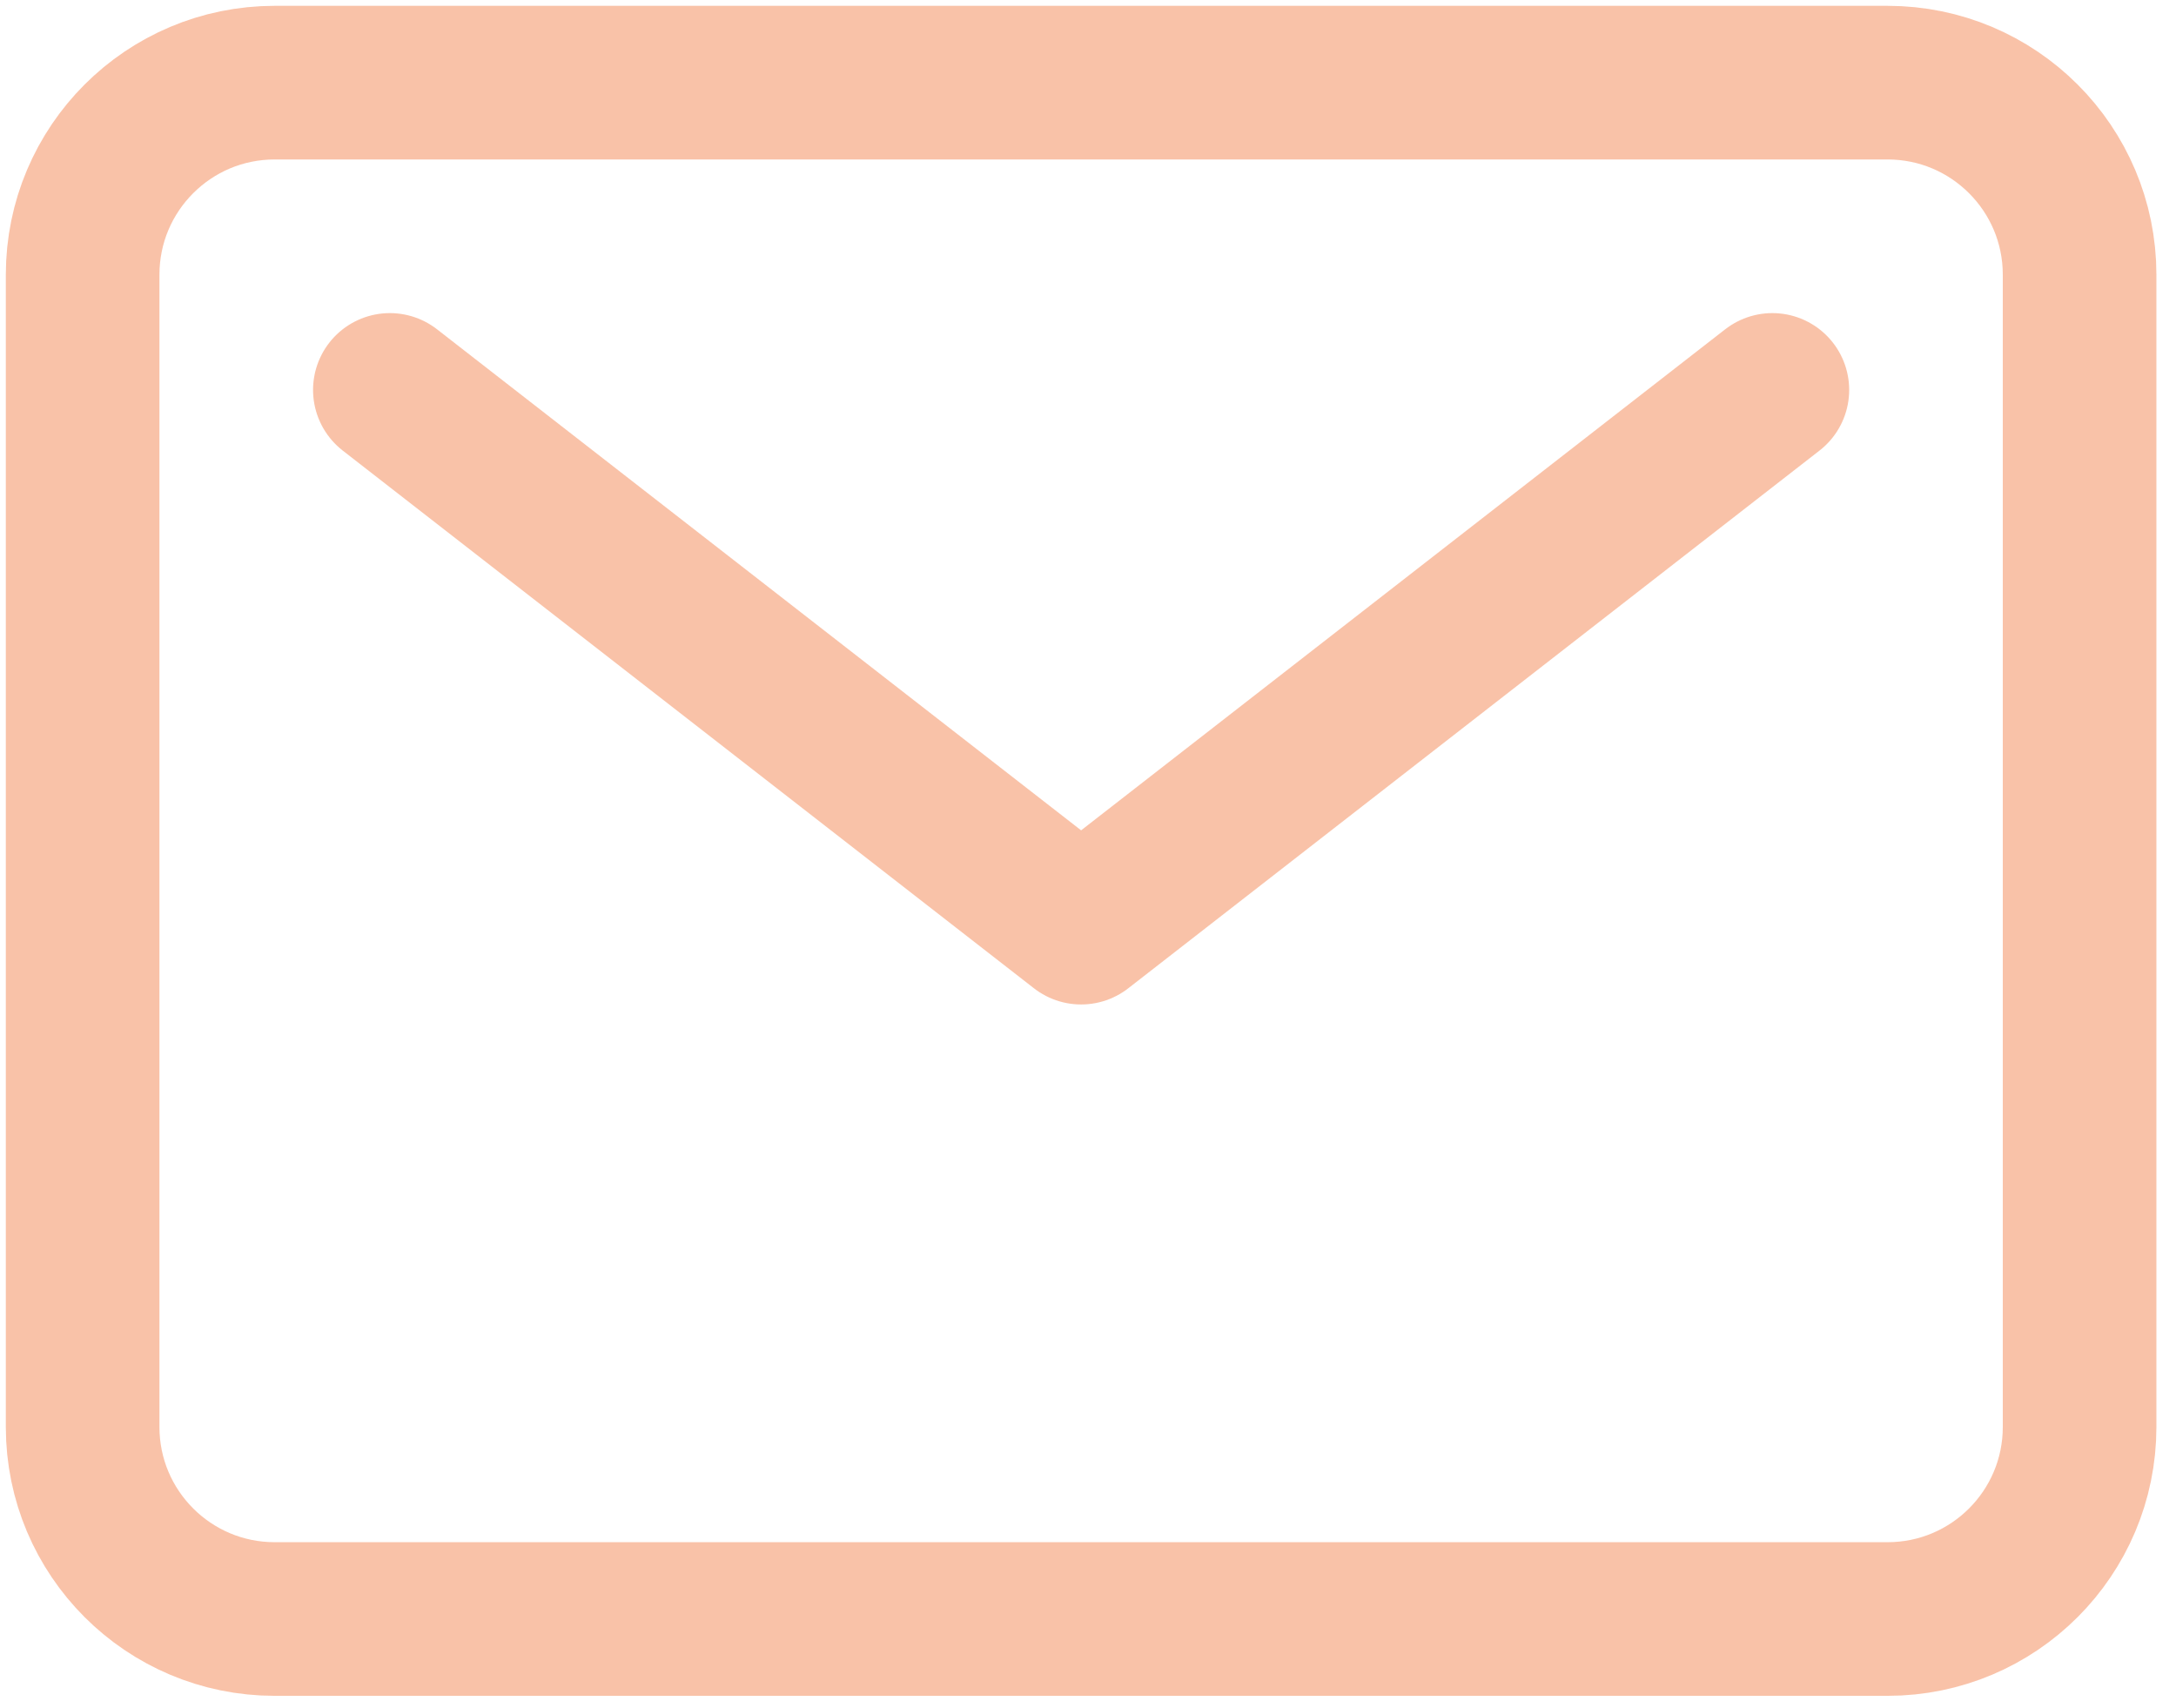 <svg xmlns="http://www.w3.org/2000/svg" width="79" height="62" viewBox="0 0 79 62" fill="none"><path d="M68.529 3H9.971C6.121 3 3 6.121 3 9.971V51.798C3 55.648 6.121 58.769 9.971 58.769H68.529C72.379 58.769 75.5 55.648 75.5 51.798V9.971C75.5 6.121 72.379 3 68.529 3Z" stroke="#F48653" stroke-opacity="0.5" stroke-width="5.577" stroke-linecap="round" stroke-linejoin="round"></path><path d="M14.154 14.154L39.25 33.673L64.346 14.154" stroke="#F48653" stroke-opacity="0.5" stroke-width="5.577" stroke-linecap="round" stroke-linejoin="round"></path></svg>